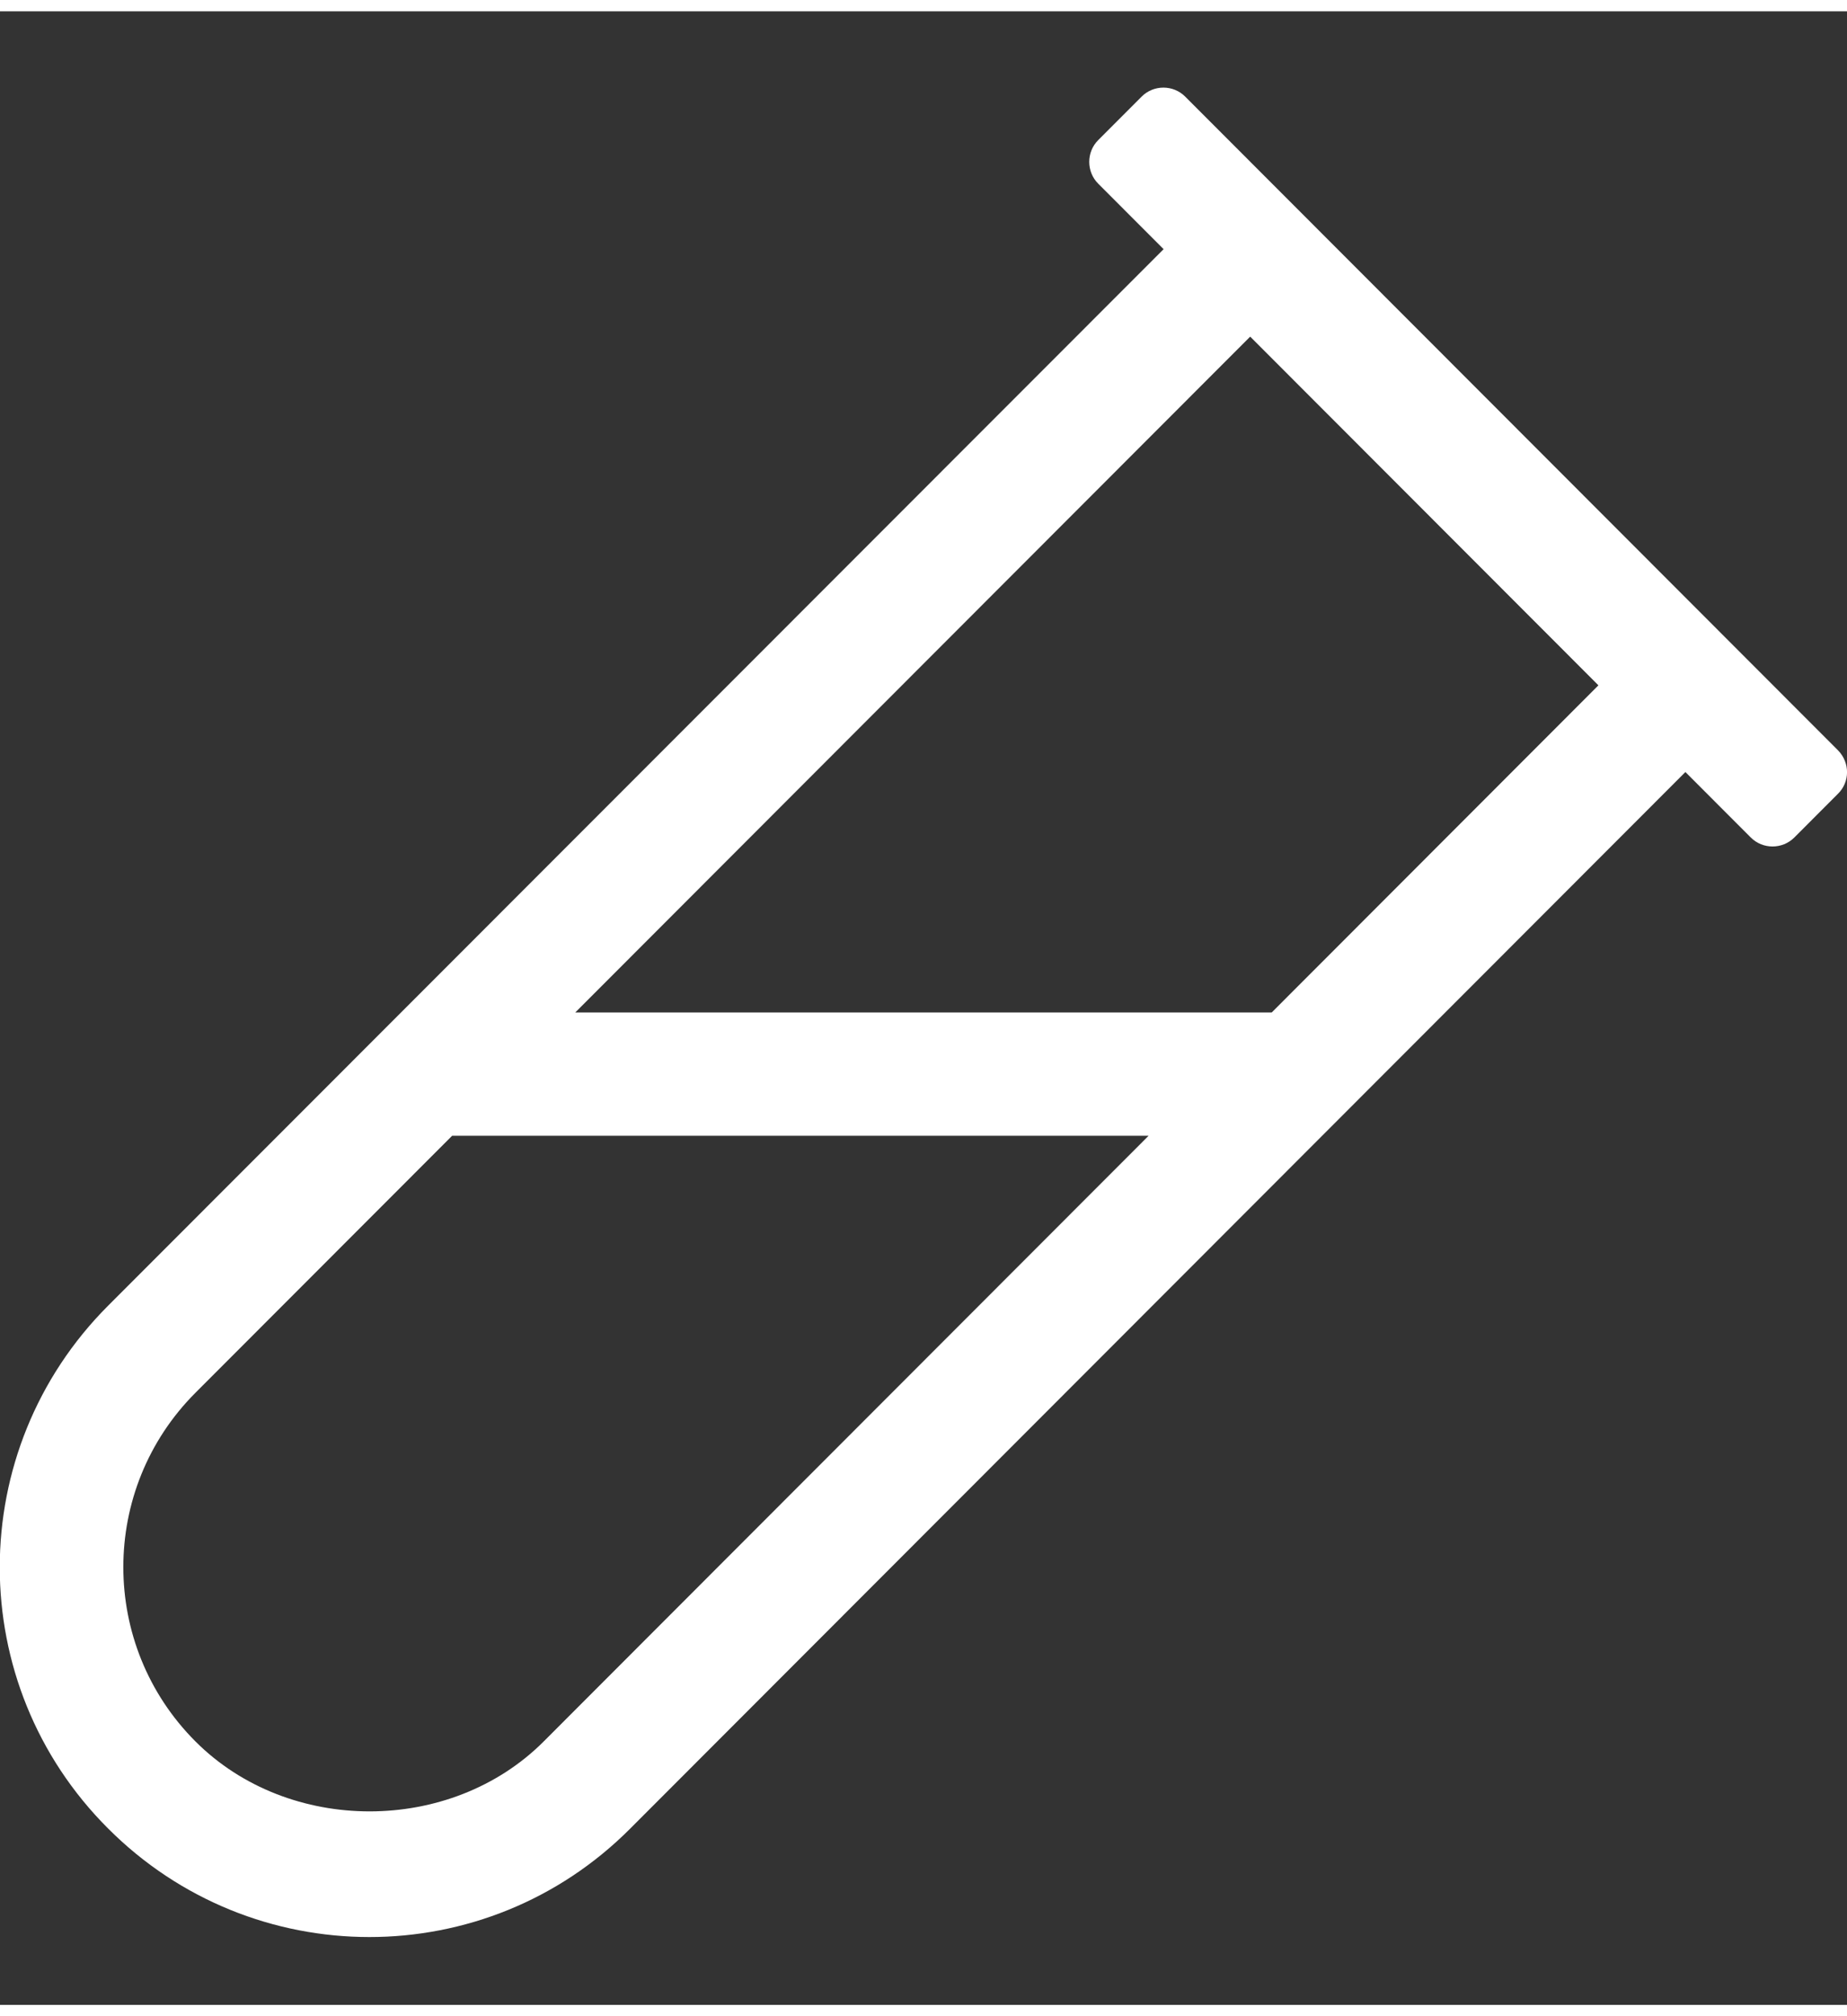 <?xml version="1.0" encoding="UTF-8" standalone="no"?>
<svg xmlns="http://www.w3.org/2000/svg" fill="none" height="60" viewBox="0 0 89 96" width="55">
<rect x="0" y="0" width="89" height="96" fill="#333333" stroke="none"/>
<g clip-path="url(#clip0_10_2342)">
<path d="M88.573 35.593L57.108 4.105C56.533 3.53 55.588 3.53 55.013 4.105L52.918 6.202C52.343 6.777 52.343 7.723 52.918 8.299L56.07 11.453L5.21 62.33C-1.743 69.288 -1.761 80.55 5.21 87.508C12.163 94.466 23.418 94.485 30.371 87.508L81.213 36.632L84.365 39.786C84.939 40.361 85.885 40.361 86.46 39.786L88.555 37.689C89.148 37.114 89.148 36.186 88.573 35.593ZM26.199 83.315C21.712 87.805 13.906 87.805 9.419 83.315C4.784 78.677 4.784 71.162 9.419 66.523L21.787 54.147H55.347L26.199 83.315ZM61.28 48.21H27.72L60.242 15.665L77.022 32.457L61.28 48.21Z" fill="white"/>
</g>
<defs>
<clipPath id="clip0_10_2342">
<rect fill="white" height="95" transform="translate(0 0.71)" width="89"/>
</clipPath>
</defs>
</svg>
